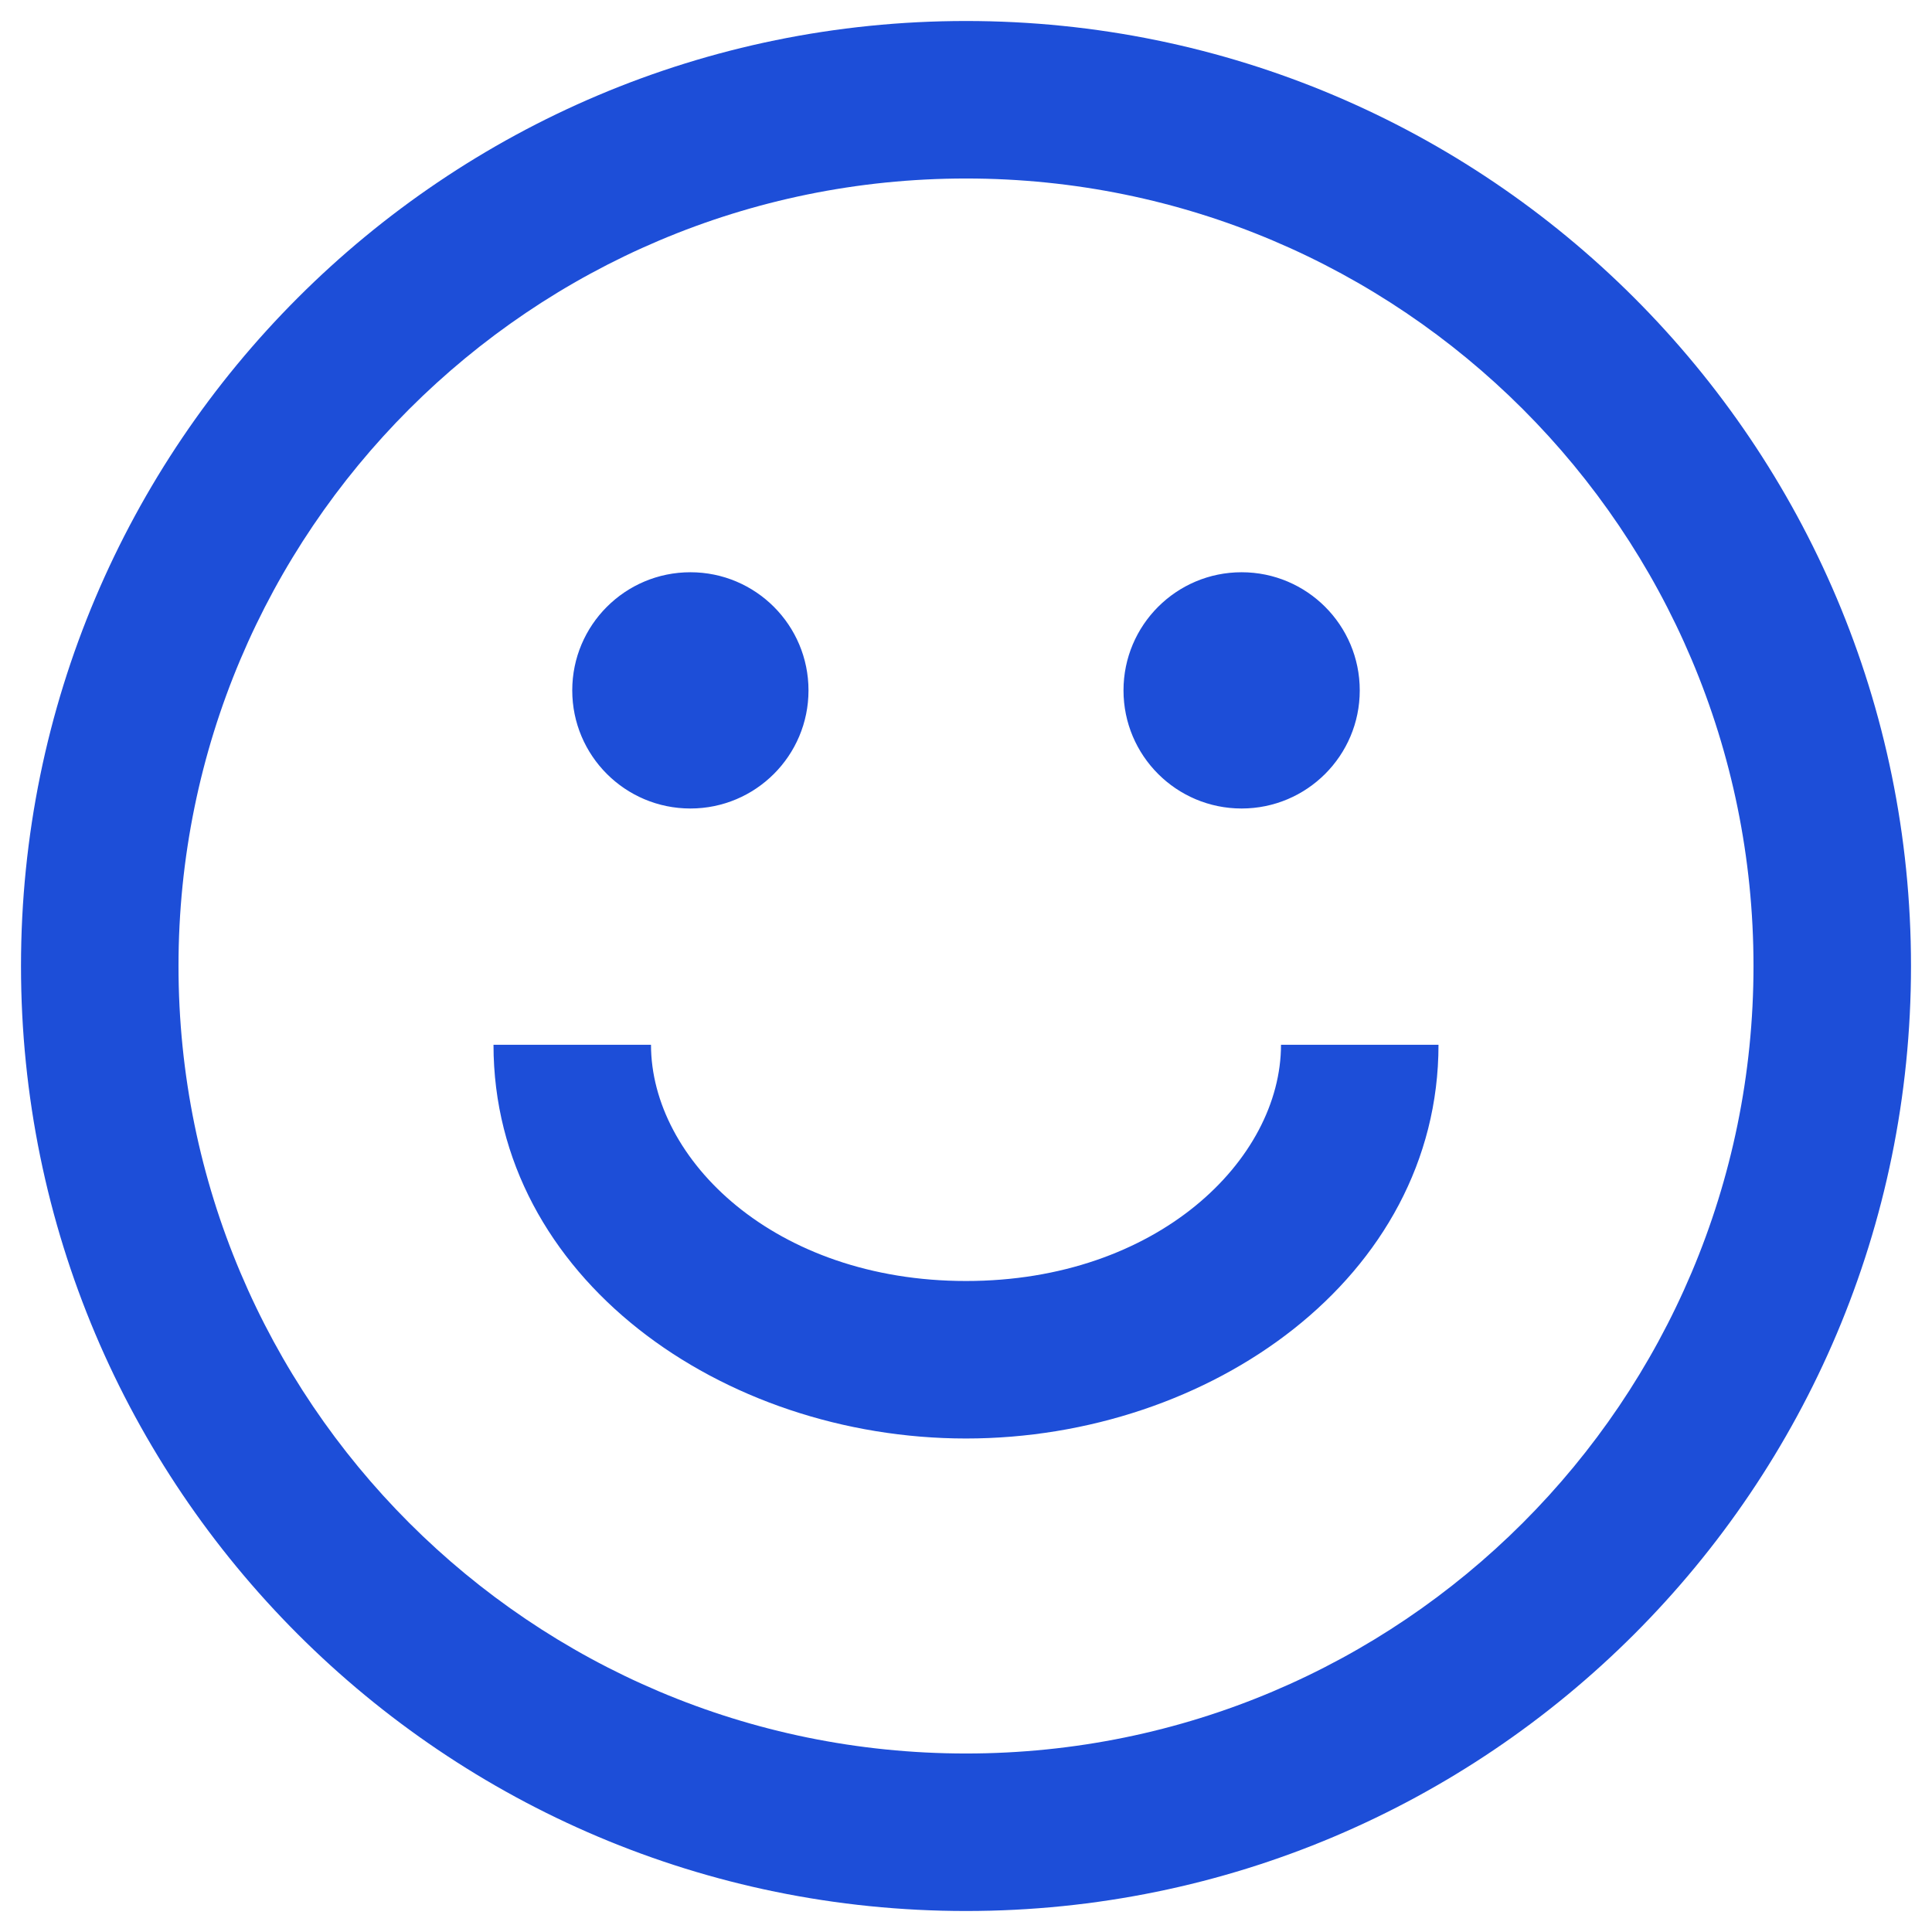 <svg width="46" height="46" viewBox="0 0 46 46" fill="none" xmlns="http://www.w3.org/2000/svg">
<g clip-path="url(#clip0_22_58)">
<path fill-rule="evenodd" clip-rule="evenodd" d="M41.75 23C41.75 33.355 33.355 41.75 23 41.75C12.645 41.75 4.25 33.355 4.25 23C4.25 12.645 12.645 4.25 23 4.25C33.355 4.25 41.75 12.645 41.75 23ZM45.5 23C45.5 35.426 35.426 45.5 23 45.5C10.574 45.5 0.5 35.426 0.5 23C0.5 10.574 10.574 0.5 23 0.5C35.426 0.5 45.5 10.574 45.5 23ZM16.438 19.25C17.991 19.25 19.25 17.991 19.25 16.438C19.25 14.884 17.991 13.625 16.438 13.625C14.884 13.625 13.625 14.884 13.625 16.438C13.625 17.991 14.884 19.25 16.438 19.25ZM32.375 16.438C32.375 17.991 31.116 19.25 29.562 19.25C28.009 19.25 26.75 17.991 26.75 16.438C26.75 14.884 28.009 13.625 29.562 13.625C31.116 13.625 32.375 14.884 32.375 16.438ZM23 30.5C18.446 30.5 15.5 27.613 15.5 24.875H11.75C11.75 30.422 17.199 34.25 23 34.25C28.801 34.25 34.25 30.422 34.25 24.875H30.5C30.5 27.613 27.554 30.5 23 30.5Z" fill="#1D4ED8"/>
</g>
<defs>
<clipPath id="clip0_22_58">
<rect width="46" height="46" fill="white"/>
</clipPath>
</defs>
</svg>

